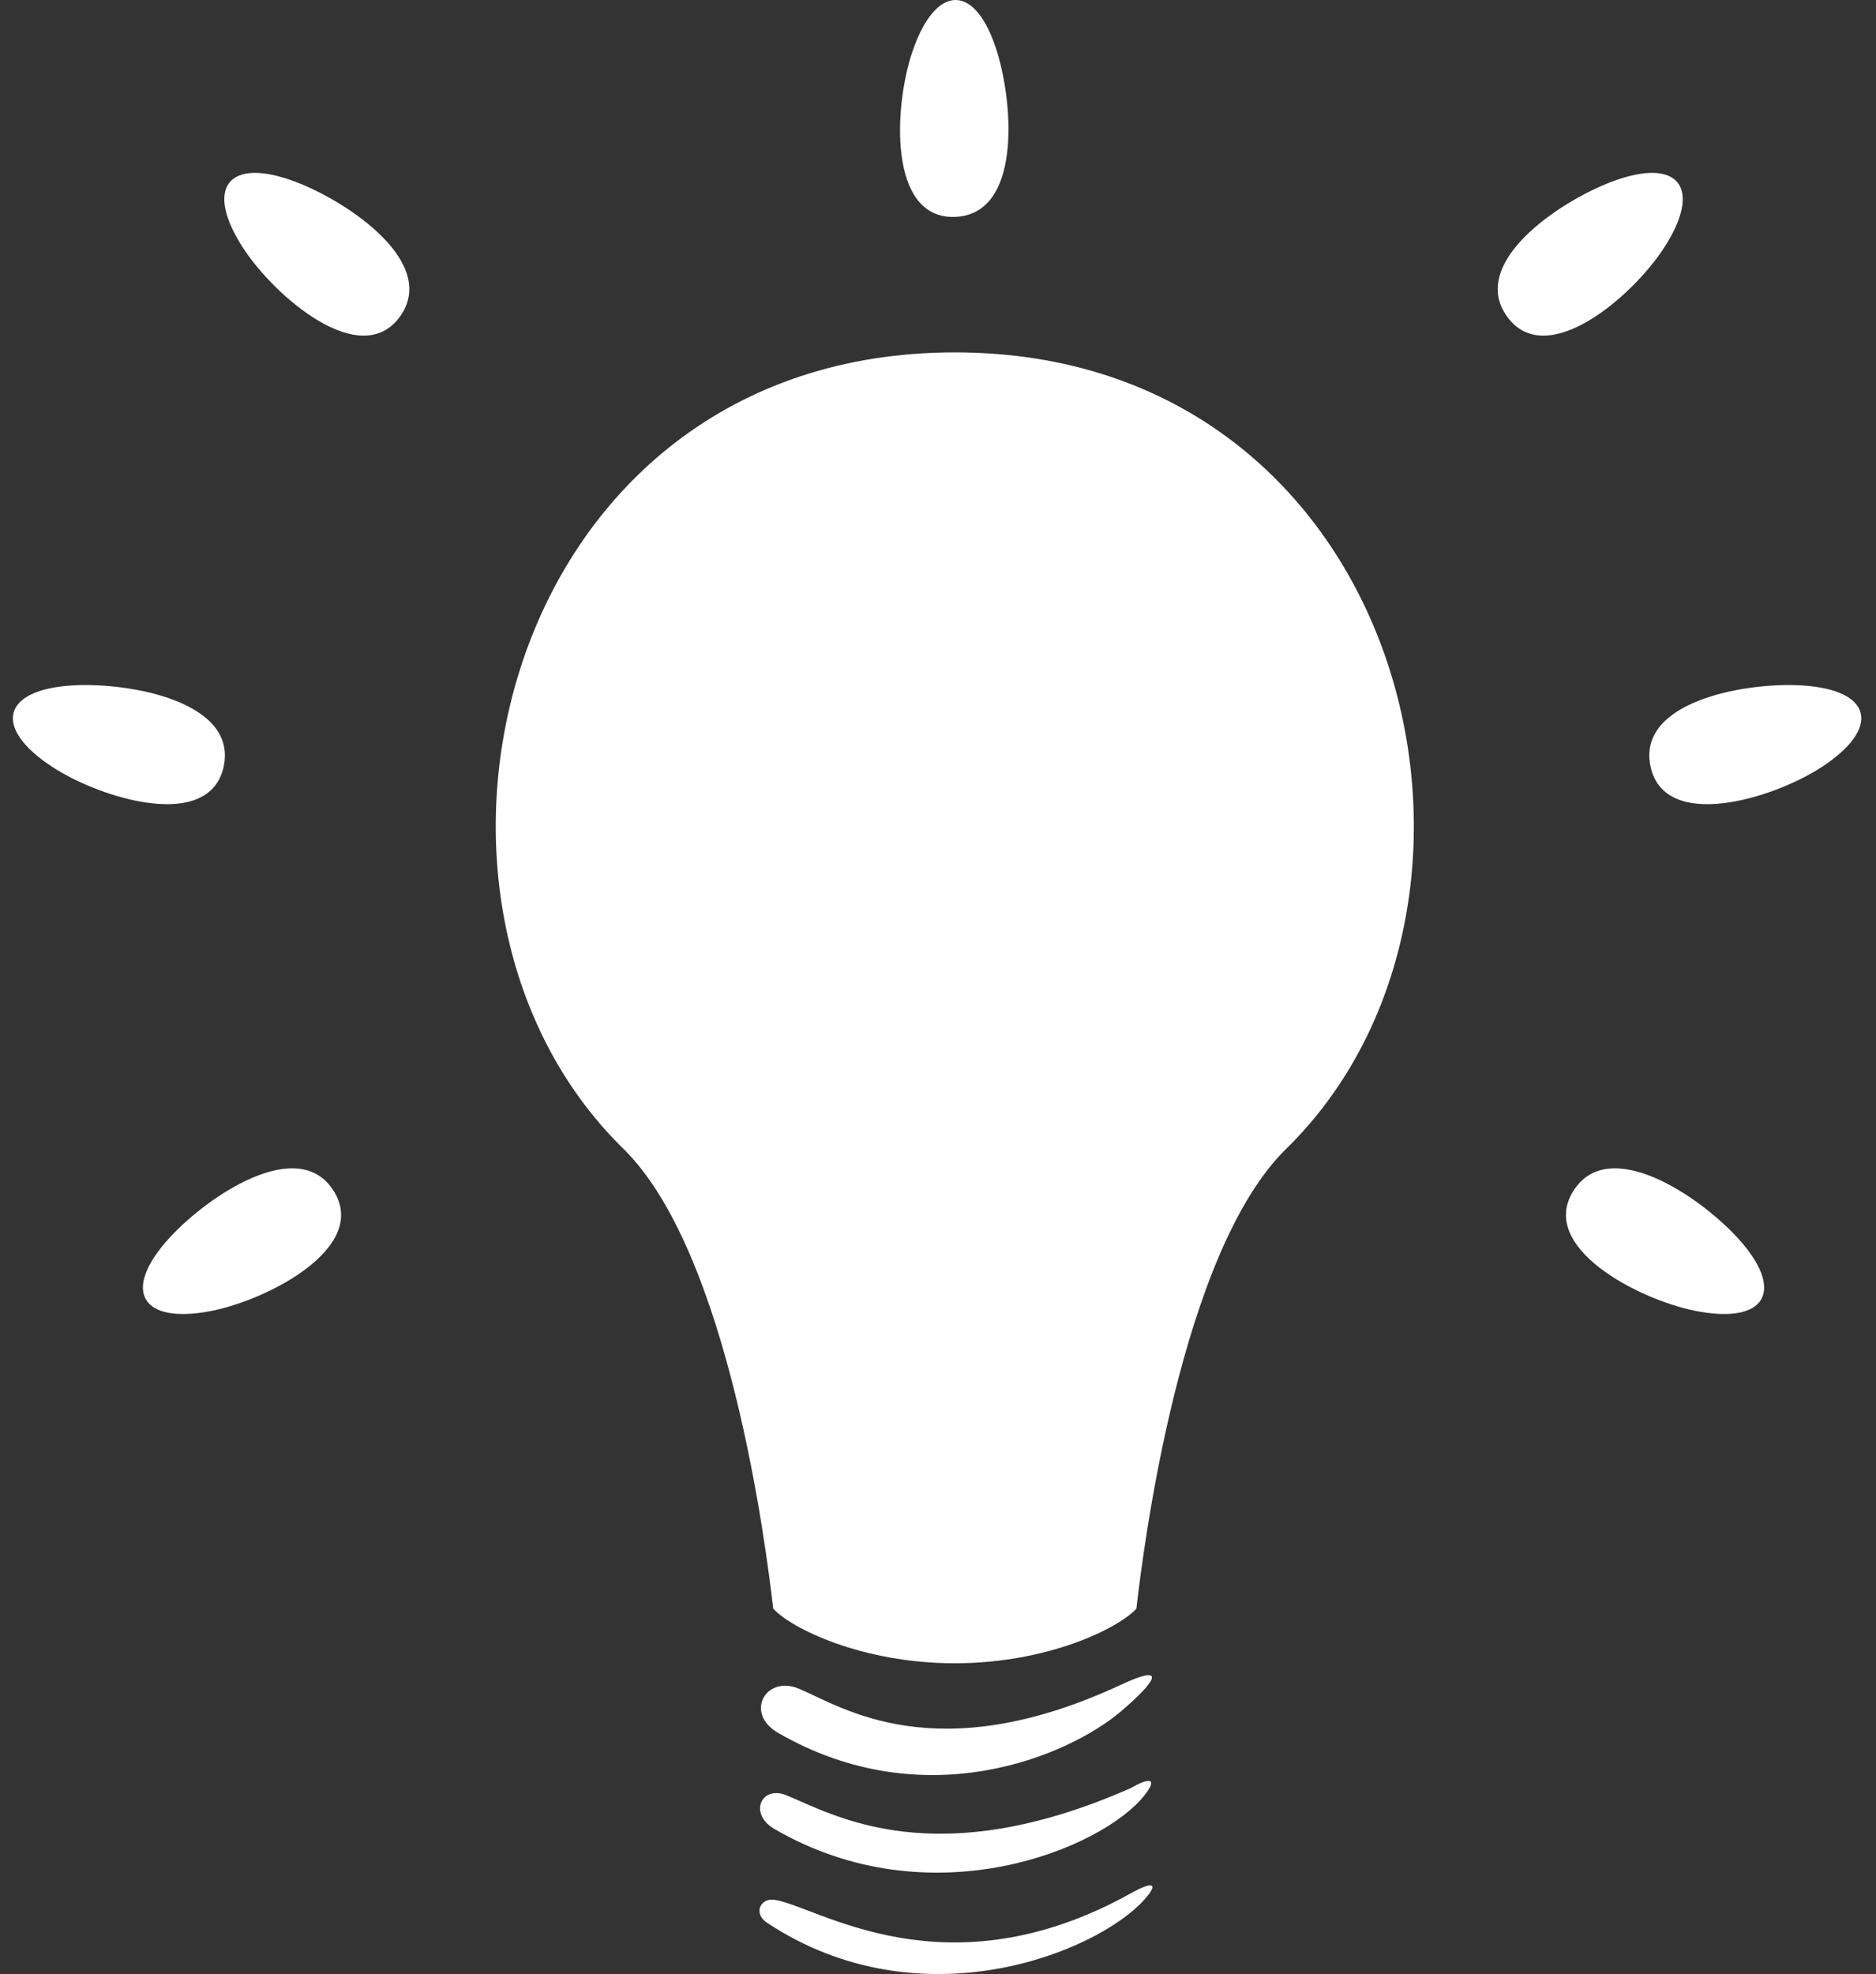 <svg width="173" height="182" viewBox="0 0 173 182" fill="none" xmlns="http://www.w3.org/2000/svg">
<rect x="0" y="0" width="173" height="182" fill="#333333" stroke="none"/>
<path d="M71.403 175.154C70.104 174.974 69.449 176.421 70.725 177.266C84.897 186.649 101.169 179.999 105.515 175.154C107.007 173.491 106.119 173.529 104.377 174.504C87.186 184.124 75.31 175.694 71.403 175.154Z" fill="white"/>
<path d="M72.527 165.519C70.201 164.556 69.008 167.224 71.403 168.618C85.901 177.052 101.711 170.396 105.544 165.519C106.83 163.882 105.951 163.891 104.286 164.854C86.241 172.814 77.012 167.376 72.527 165.519Z" fill="white"/>
<path d="M73.707 155.704C70.612 154.389 68.616 157.951 71.756 159.765C85.249 167.563 98.552 161.912 103.43 157.734C106.844 154.81 107.463 153.423 103.43 155.303C86.36 163.263 77.707 157.404 73.707 155.704Z" fill="white"/>
<path d="M71.304 148.312C70.636 142.525 67.209 115.427 57.485 105.914C34.075 83.009 46.267 32.489 88.049 32.489C129.83 32.489 142.023 83.009 118.612 105.914C108.889 115.427 105.461 142.525 104.794 148.312C103.168 150.099 96.665 153.348 88.049 153.348C79.432 153.348 72.929 150.099 71.304 148.312Z" fill="white"/>
<path d="M160.213 114.099C164.737 119.021 162.834 122.172 156.281 120.844C151.046 119.784 141.838 115.001 145.087 109.809C148.336 104.617 156.679 110.255 160.213 114.099Z" fill="white"/>
<path d="M166.029 63.186C172.705 63.543 173.546 67.127 167.932 70.758C163.447 73.659 153.519 76.675 152.213 70.691C150.907 64.707 160.815 62.908 166.029 63.186Z" fill="white"/>
<path d="M148.603 16.765C154.854 14.394 157.072 17.332 153.404 22.922C150.473 27.388 142.611 34.158 138.998 29.212C135.386 24.266 143.721 18.616 148.603 16.765Z" fill="white"/>
<path d="M91.945 4.769C89.971 -1.619 86.29 -1.561 84.137 4.769C82.417 9.826 81.913 20.19 88.035 19.997C94.157 19.805 93.486 9.757 91.945 4.769Z" fill="white"/>
<path d="M27.261 16.765C21.01 14.394 18.792 17.332 22.46 22.922C25.391 27.388 33.254 34.158 36.866 29.212C40.478 24.266 32.143 18.616 27.261 16.765Z" fill="white"/>
<path d="M6.806 63.186C0.13 63.543 -0.711 67.127 4.902 70.758C9.387 73.659 19.316 76.675 20.622 70.691C21.927 64.707 12.02 62.908 6.806 63.186Z" fill="white"/>
<path d="M15.652 114.099C11.127 119.021 13.03 122.172 19.583 120.844C24.818 119.784 34.026 115.001 30.777 109.809C27.528 104.617 19.185 110.255 15.652 114.099Z" fill="white"/>
</svg>
